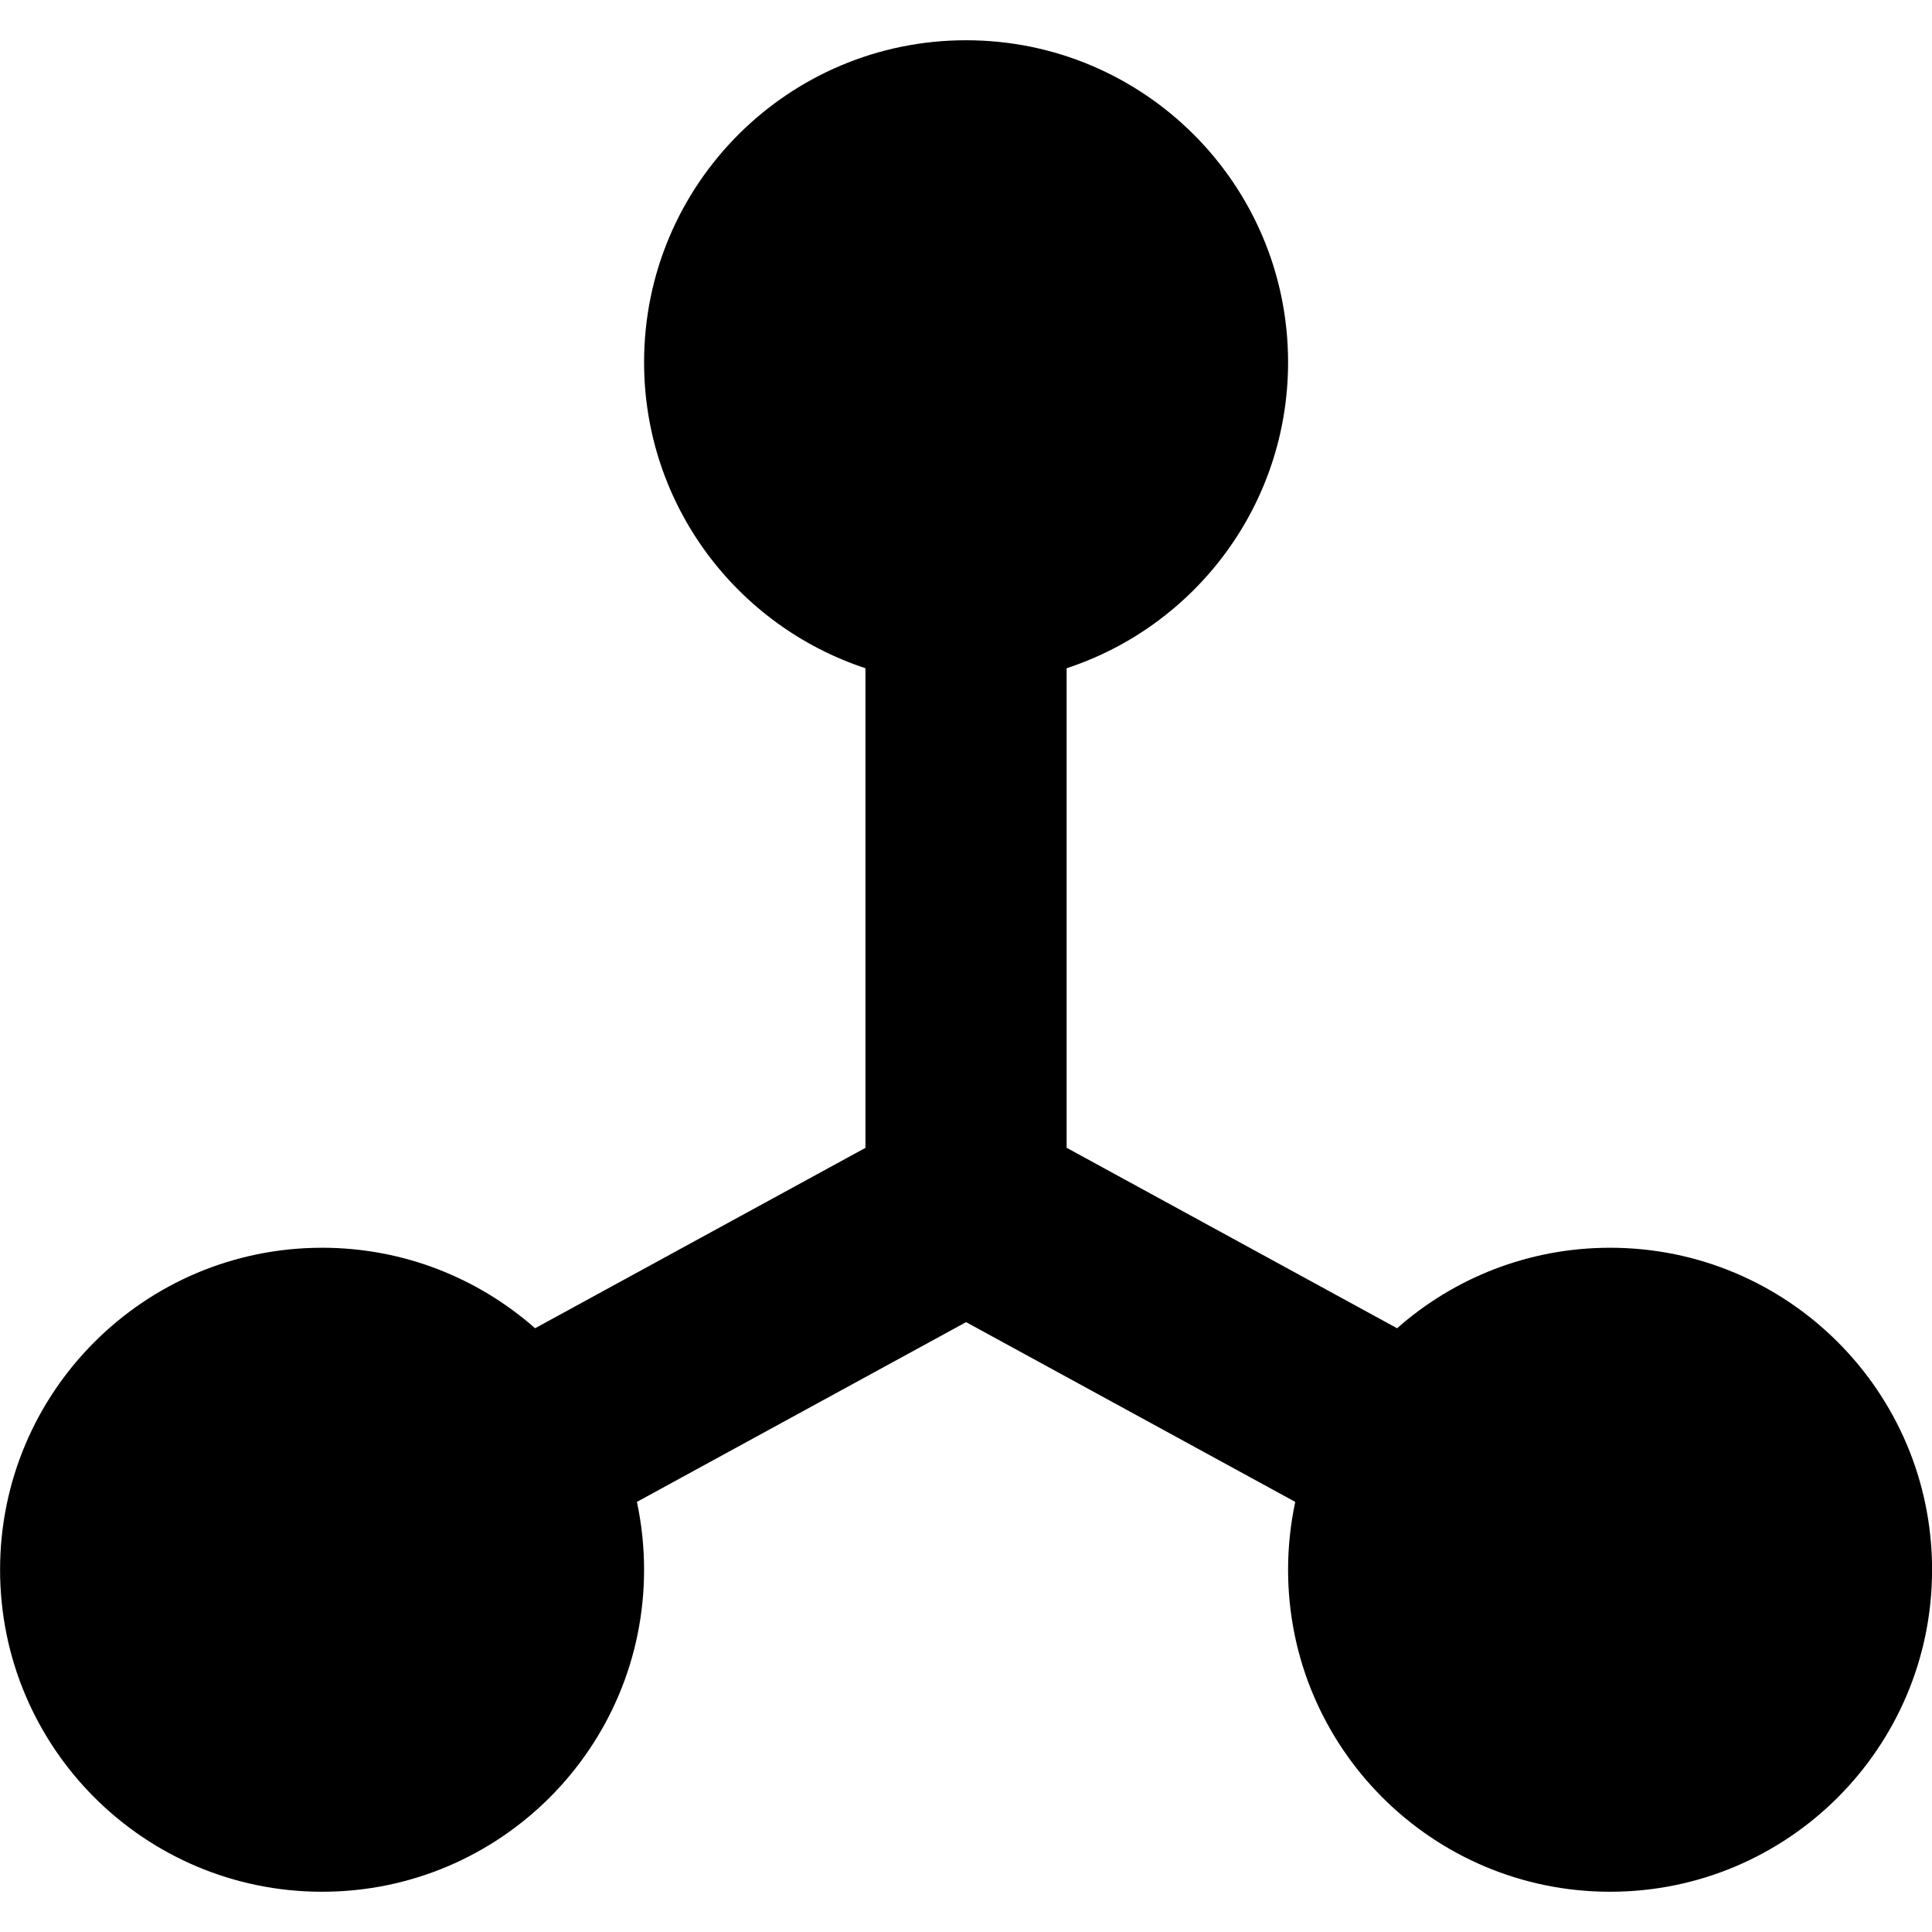 <svg xmlns="http://www.w3.org/2000/svg" fill="none" viewBox="0 0 24 24" id="3d-Scale--Streamline-Sharp-Remix">
  <desc>
    3d Scale Streamline Icon: https://streamlinehq.com
  </desc>
  <g id="Remix/Interface Essential/3d-scale">
    <path id="Union" fill="#000000" fill-rule="evenodd" d="M8.001 4.5c0 -2.209 1.791 -4 4 -4 2.209 0 4 1.791 4 4 0 1.773 -1.153 3.276 -2.751 3.801V14.258l4.105 2.242c0.705 -0.622 1.631 -1 2.646 -1 2.209 0 4 1.791 4 4 0 2.209 -1.791 4 -4 4 -2.209 0 -4 -1.791 -4 -4 0 -0.289 0.031 -0.571 0.089 -0.843l-4.089 -2.233 -4.089 2.233c0.058 0.272 0.089 0.554 0.089 0.843 0 2.209 -1.791 4 -4 4s-4 -1.791 -4 -4c0 -2.209 1.791 -4 4 -4 1.014 0 1.94 0.378 2.646 1l4.104 -2.241V8.301C9.154 7.775 8.001 6.272 8.001 4.5Zm4 10.5L12.001 15h-0l0 0Z" clip-rule="evenodd" stroke-width="1"></path>
  </g>
</svg>